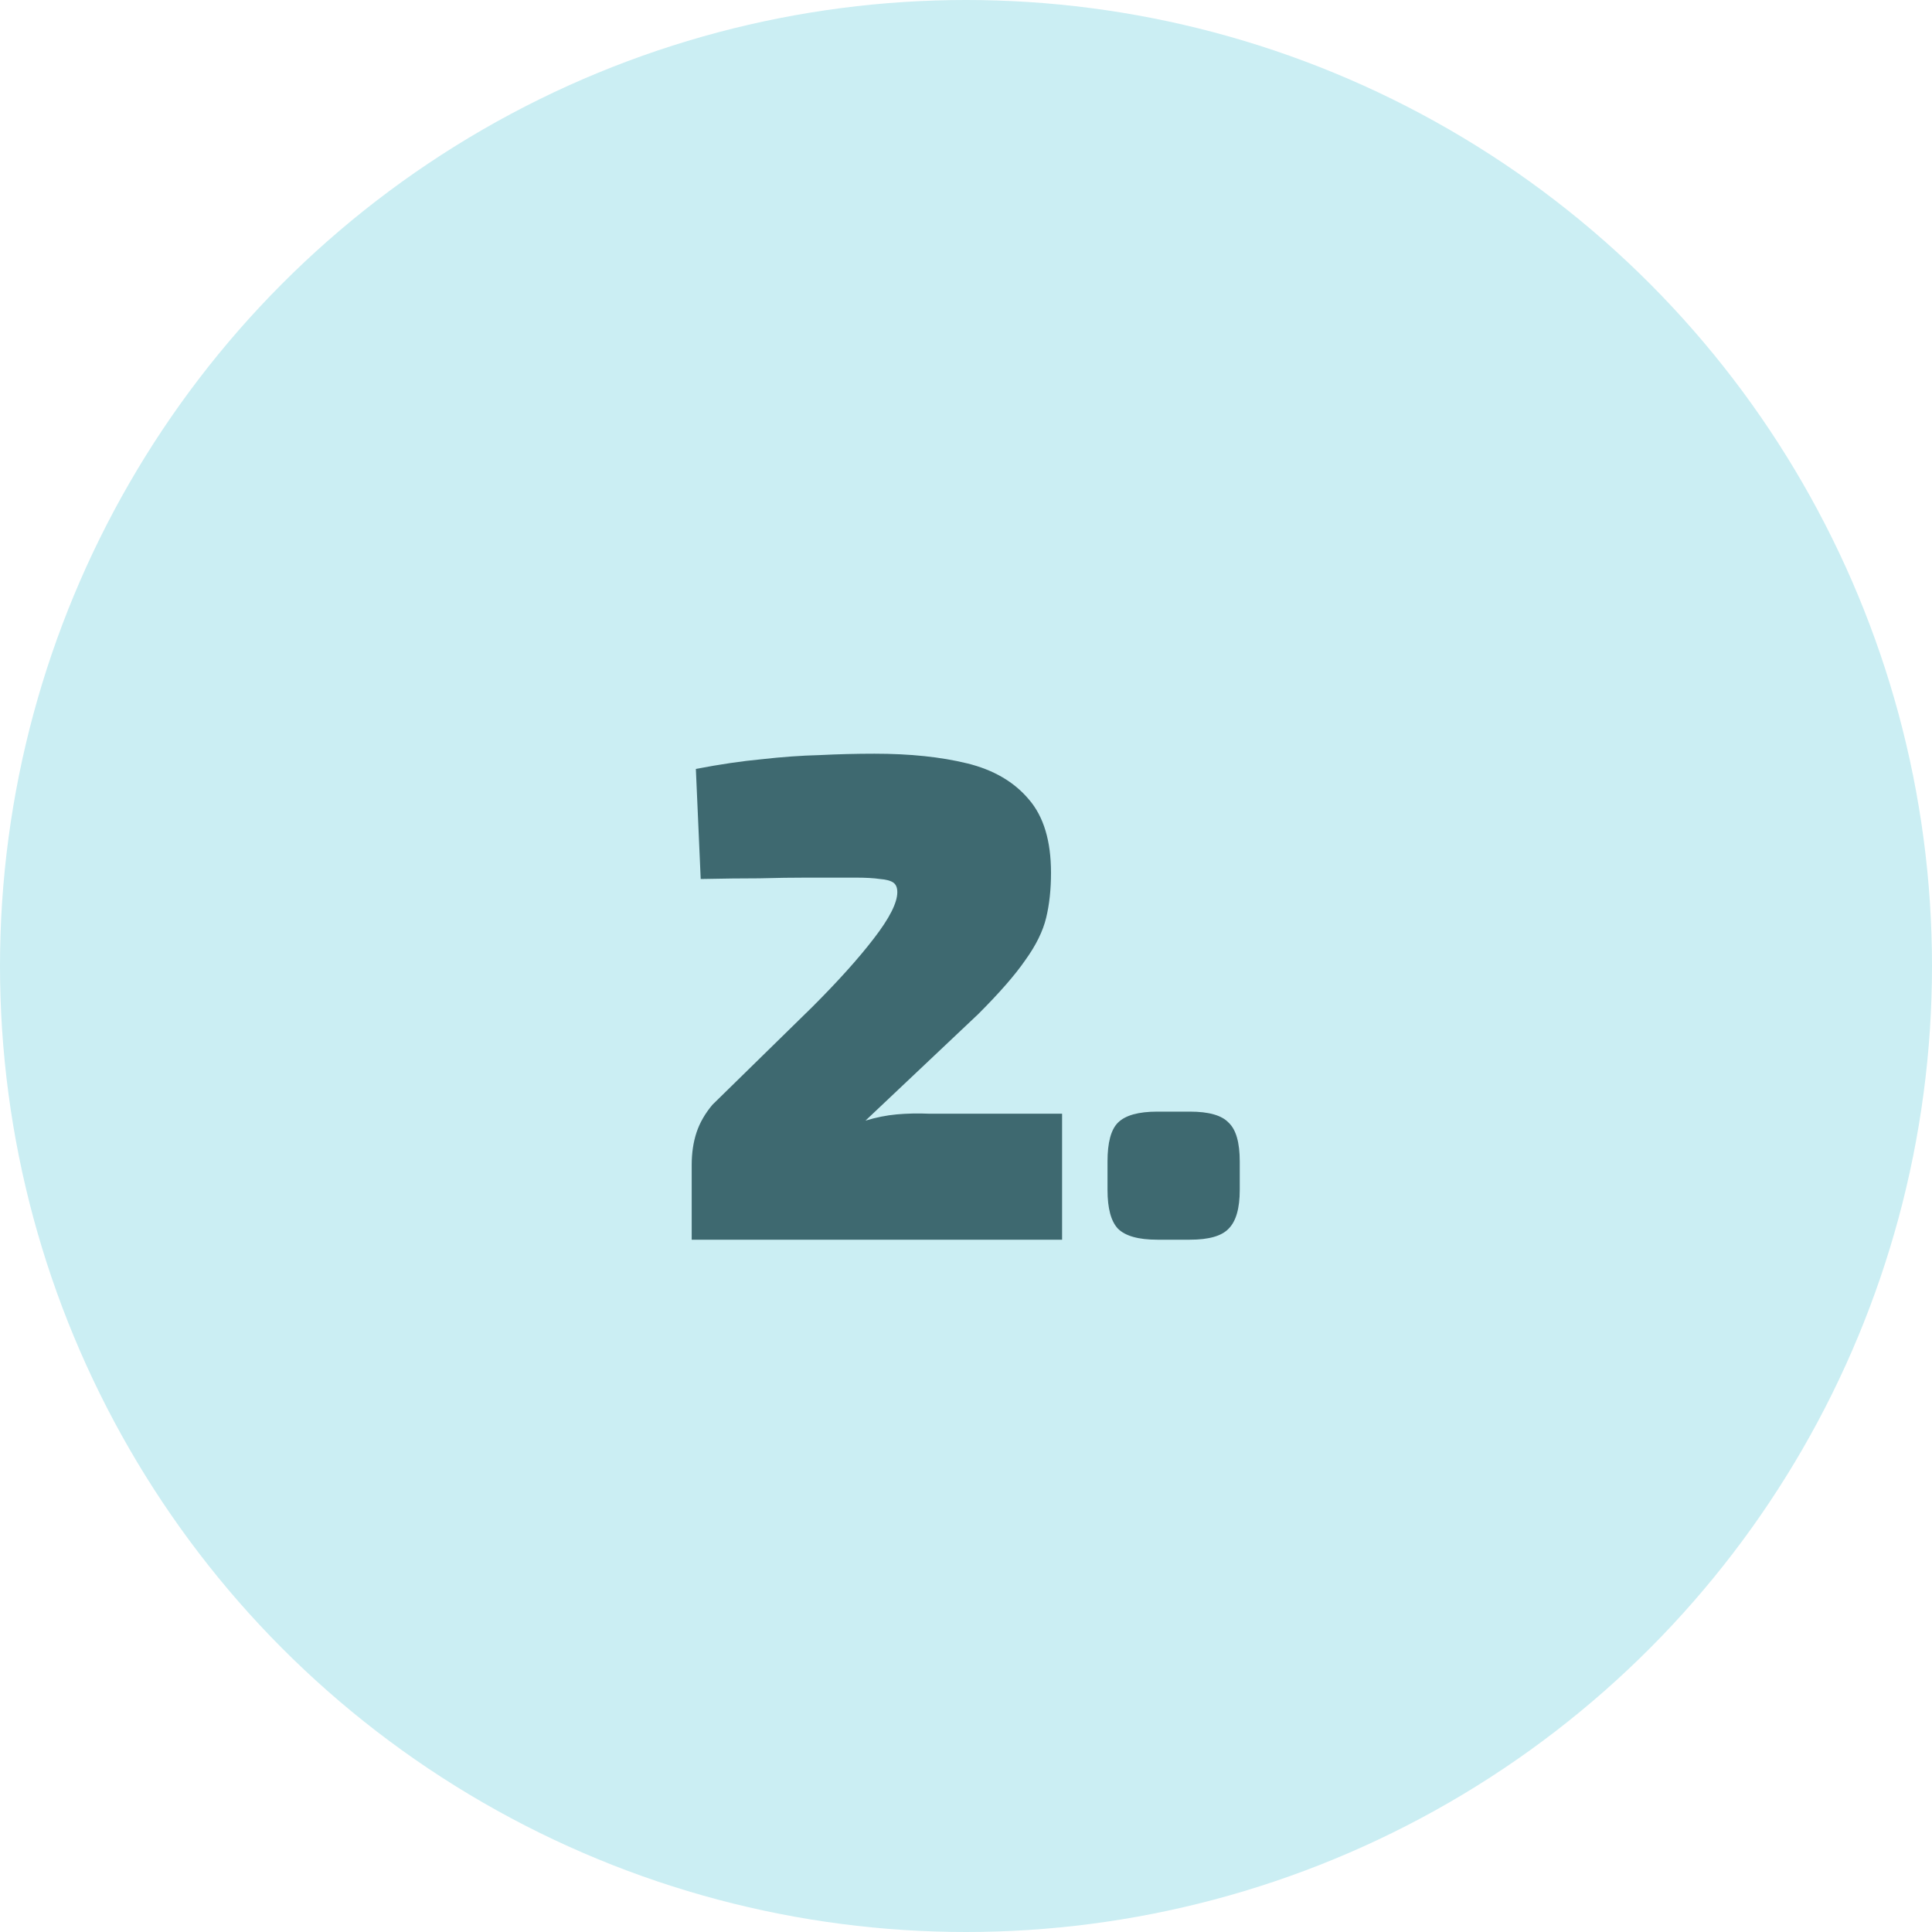 <?xml version="1.0" encoding="UTF-8"?>
<svg xmlns="http://www.w3.org/2000/svg" width="120" height="120" viewBox="0 0 120 120" fill="none">
  <circle cx="60" cy="60" r="60" fill="#CBEEF3"></circle>
  <path d="M54.315 46.814C56.523 46.814 58.443 47.015 60.077 47.416C61.711 47.817 62.987 48.563 63.904 49.652C64.822 50.713 65.28 52.232 65.28 54.21C65.28 55.242 65.18 56.174 64.979 57.005C64.779 57.836 64.349 58.711 63.689 59.628C63.059 60.545 62.084 61.663 60.765 62.982L53.756 69.604C54.416 69.403 55.061 69.274 55.691 69.217C56.322 69.16 56.996 69.145 57.712 69.174H65.968V77H42.963V72.356C42.963 71.611 43.064 70.937 43.264 70.335C43.465 69.733 43.795 69.16 44.253 68.615L50.445 62.552C52.051 60.947 53.326 59.528 54.272 58.295C55.247 57.034 55.734 56.073 55.734 55.414C55.734 55.127 55.648 54.927 55.476 54.812C55.304 54.697 55.032 54.626 54.659 54.597C54.287 54.54 53.771 54.511 53.111 54.511C52.051 54.511 51.062 54.511 50.144 54.511C49.227 54.511 48.238 54.525 47.177 54.554C46.145 54.554 44.927 54.568 43.522 54.597L43.221 47.76C44.712 47.473 46.074 47.273 47.306 47.158C48.568 47.015 49.772 46.929 50.918 46.9C52.065 46.843 53.197 46.814 54.315 46.814ZM73.907 69.045C75.082 69.045 75.885 69.274 76.315 69.733C76.773 70.163 77.003 70.966 77.003 72.141V73.904C77.003 75.051 76.773 75.853 76.315 76.312C75.885 76.771 75.082 77 73.907 77H71.886C70.71 77 69.893 76.771 69.435 76.312C69.005 75.853 68.79 75.051 68.79 73.904V72.141C68.79 70.966 69.005 70.163 69.435 69.733C69.893 69.274 70.71 69.045 71.886 69.045H73.907Z" fill="#3E6970"></path>
</svg>
